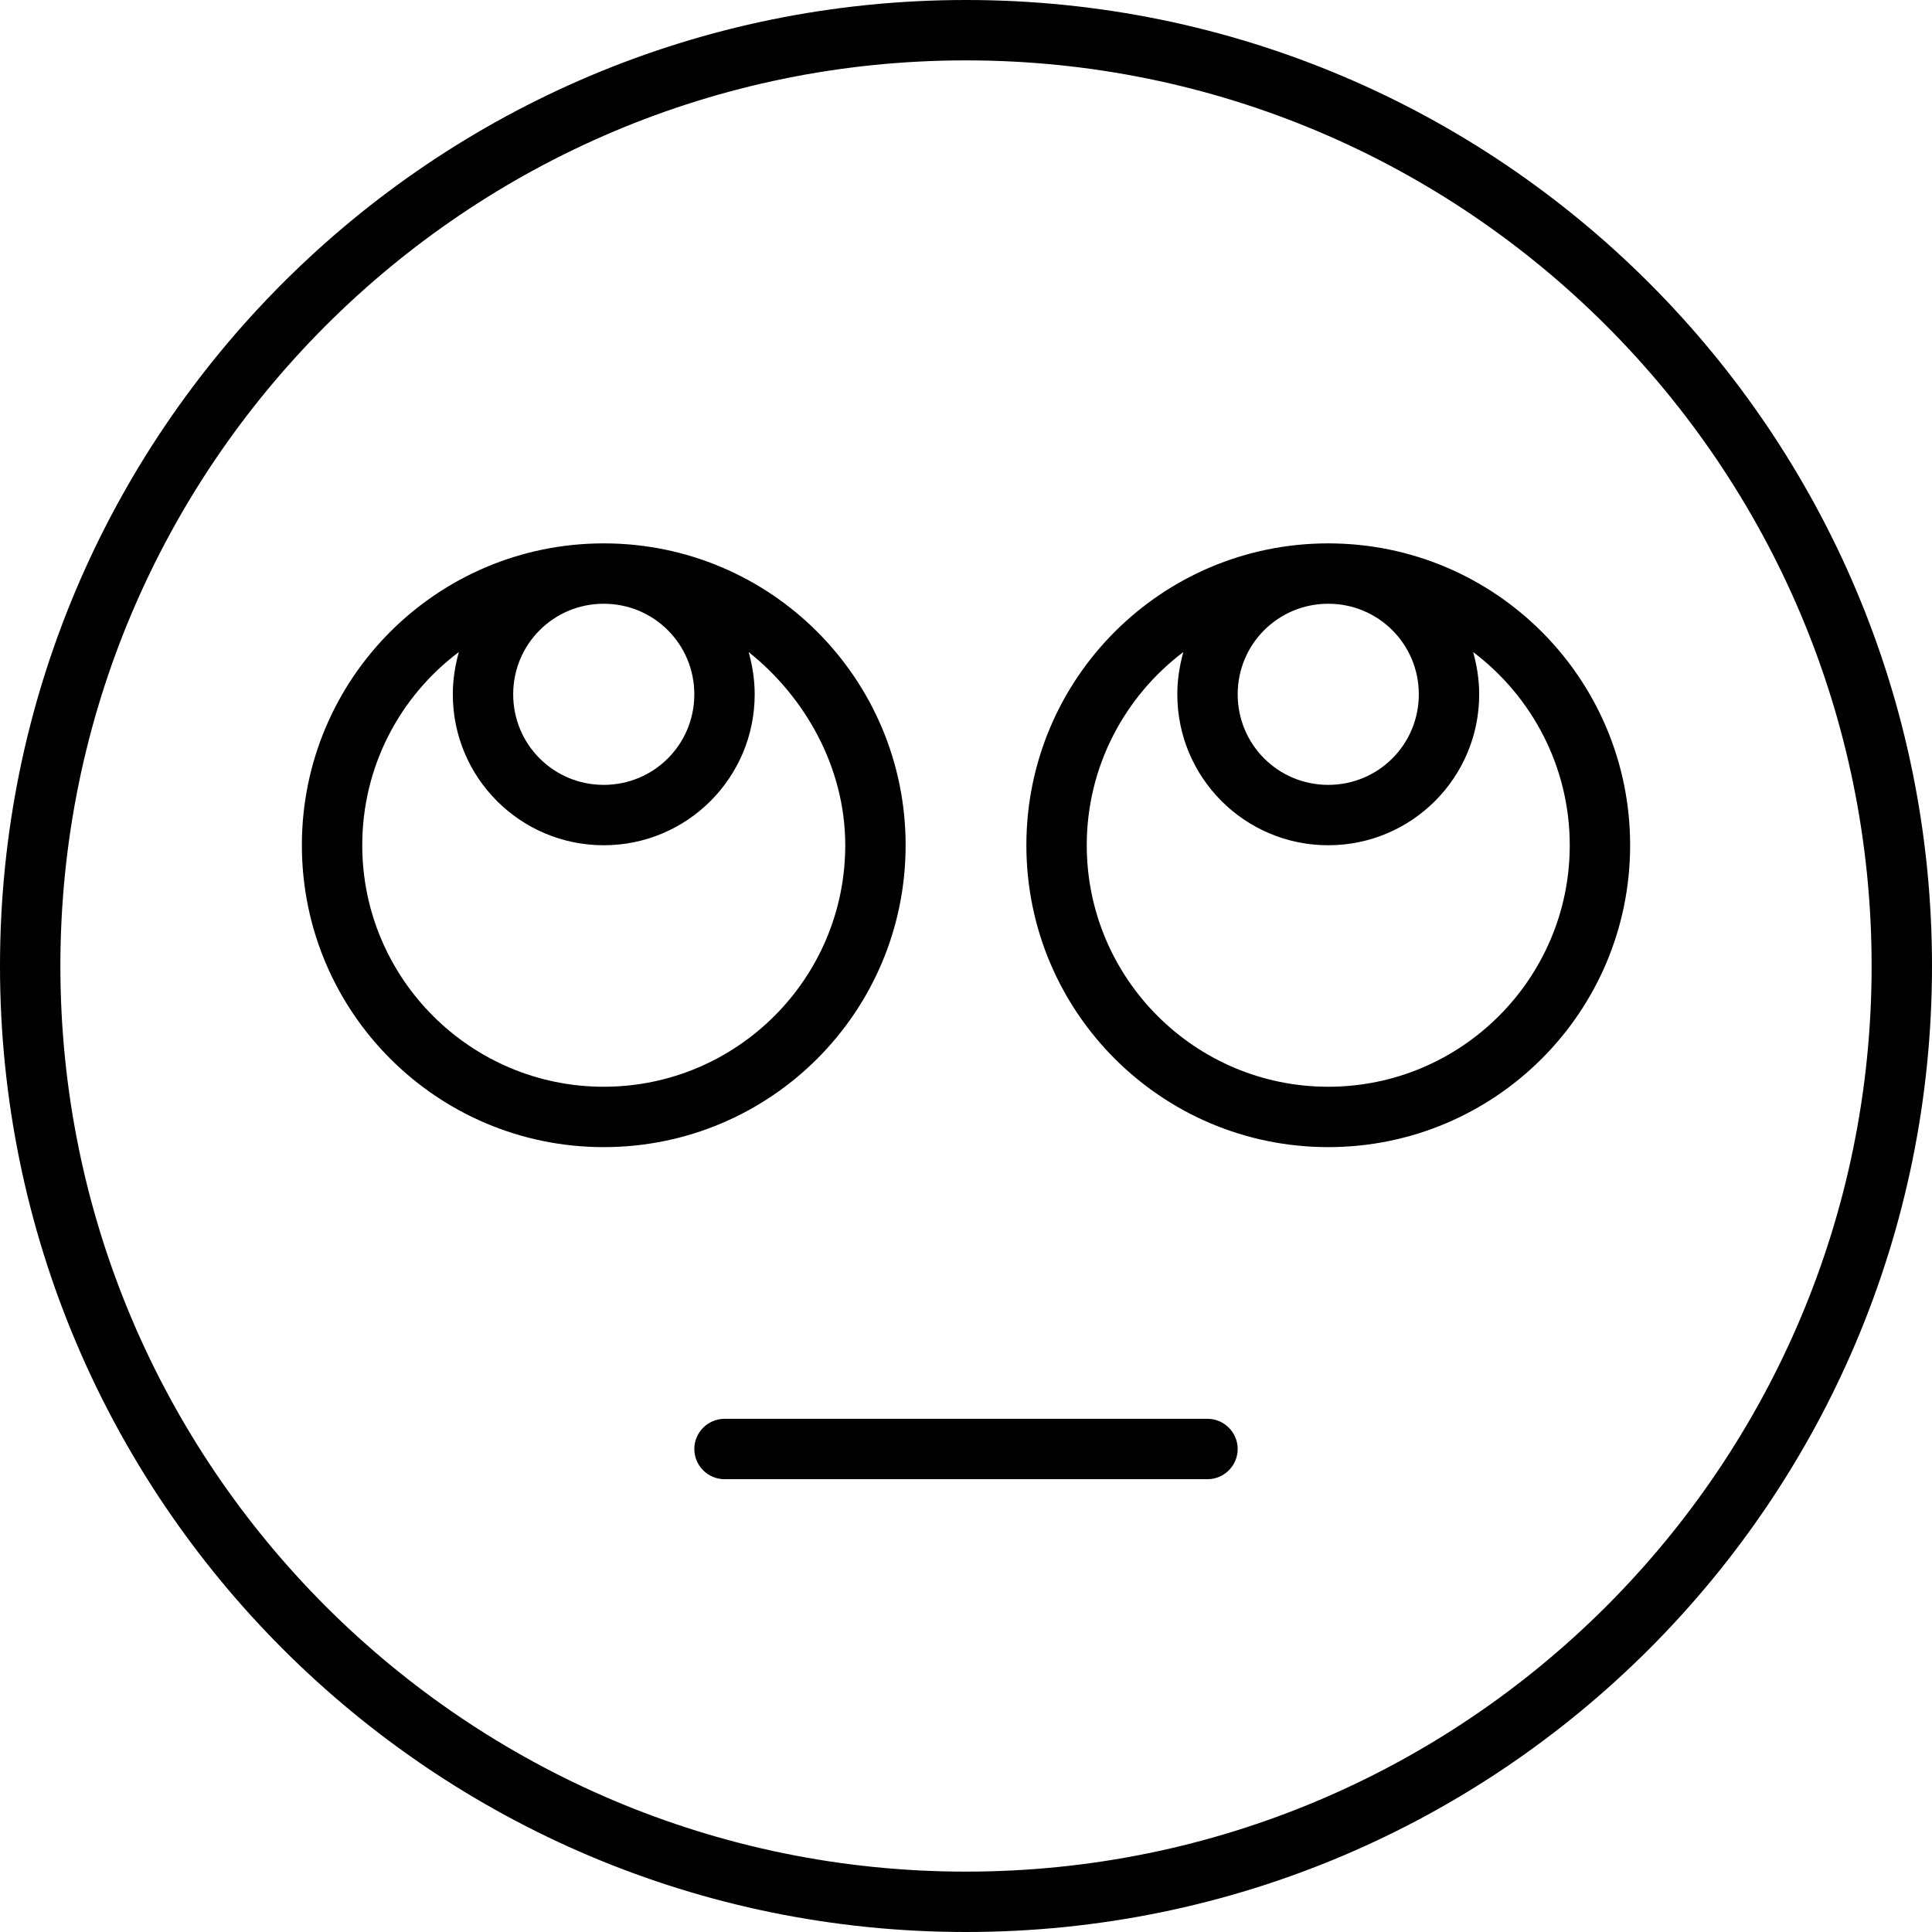 <svg xmlns="http://www.w3.org/2000/svg" viewBox="0 0 512 512"><!--! Font Awesome Pro 6.3.0 by @fontawesome - https://fontawesome.com License - https://fontawesome.com/license (Commercial License) Copyright 2023 Fonticons, Inc. --><path d="M320 376C324.4 376 328 379.6 328 384C328 388.4 324.4 392 320 392H192C187.6 392 184 388.4 184 384C184 379.6 187.6 376 192 376H320zM160 304C115.8 304 80 268.2 80 224C80 179.8 115.8 144 160 144C204.2 144 240 179.8 240 224C240 268.2 204.2 304 160 304zM160 288C195.3 288 224 259.3 224 224C224 203.1 213.1 184.5 198.4 172.8C199.4 176.4 200 180.1 200 184C200 206.1 182.1 224 160 224C137.9 224 120 206.1 120 184C120 180.1 120.6 176.4 121.6 172.8C106 184.5 96 203.1 96 224C96 259.3 124.7 288 160 288zM160 208C173.3 208 184 197.3 184 184C184 170.7 173.3 160 160 160C146.7 160 136 170.7 136 184C136 197.3 146.7 208 160 208zM352 144C396.2 144 432 179.8 432 224C432 268.2 396.2 304 352 304C307.8 304 272 268.2 272 224C272 179.8 307.8 144 352 144zM390.4 172.8C391.4 176.4 392 180.1 392 184C392 206.1 374.1 224 352 224C329.9 224 312 206.1 312 184C312 180.1 312.6 176.4 313.6 172.8C298.1 184.5 288 203.1 288 224C288 259.3 316.7 288 352 288C387.3 288 416 259.3 416 224C416 203.1 405.9 184.5 390.4 172.8zM352 160C338.7 160 328 170.7 328 184C328 197.3 338.7 208 352 208C365.3 208 376 197.3 376 184C376 170.7 365.3 160 352 160zM512 256C512 397.4 397.4 512 256 512C114.6 512 0 397.4 0 256C0 114.6 114.6 0 256 0C397.4 0 512 114.6 512 256zM256 16C123.5 16 16 123.5 16 256C16 388.5 123.5 496 256 496C388.5 496 496 388.5 496 256C496 123.5 388.5 16 256 16z"/></svg>